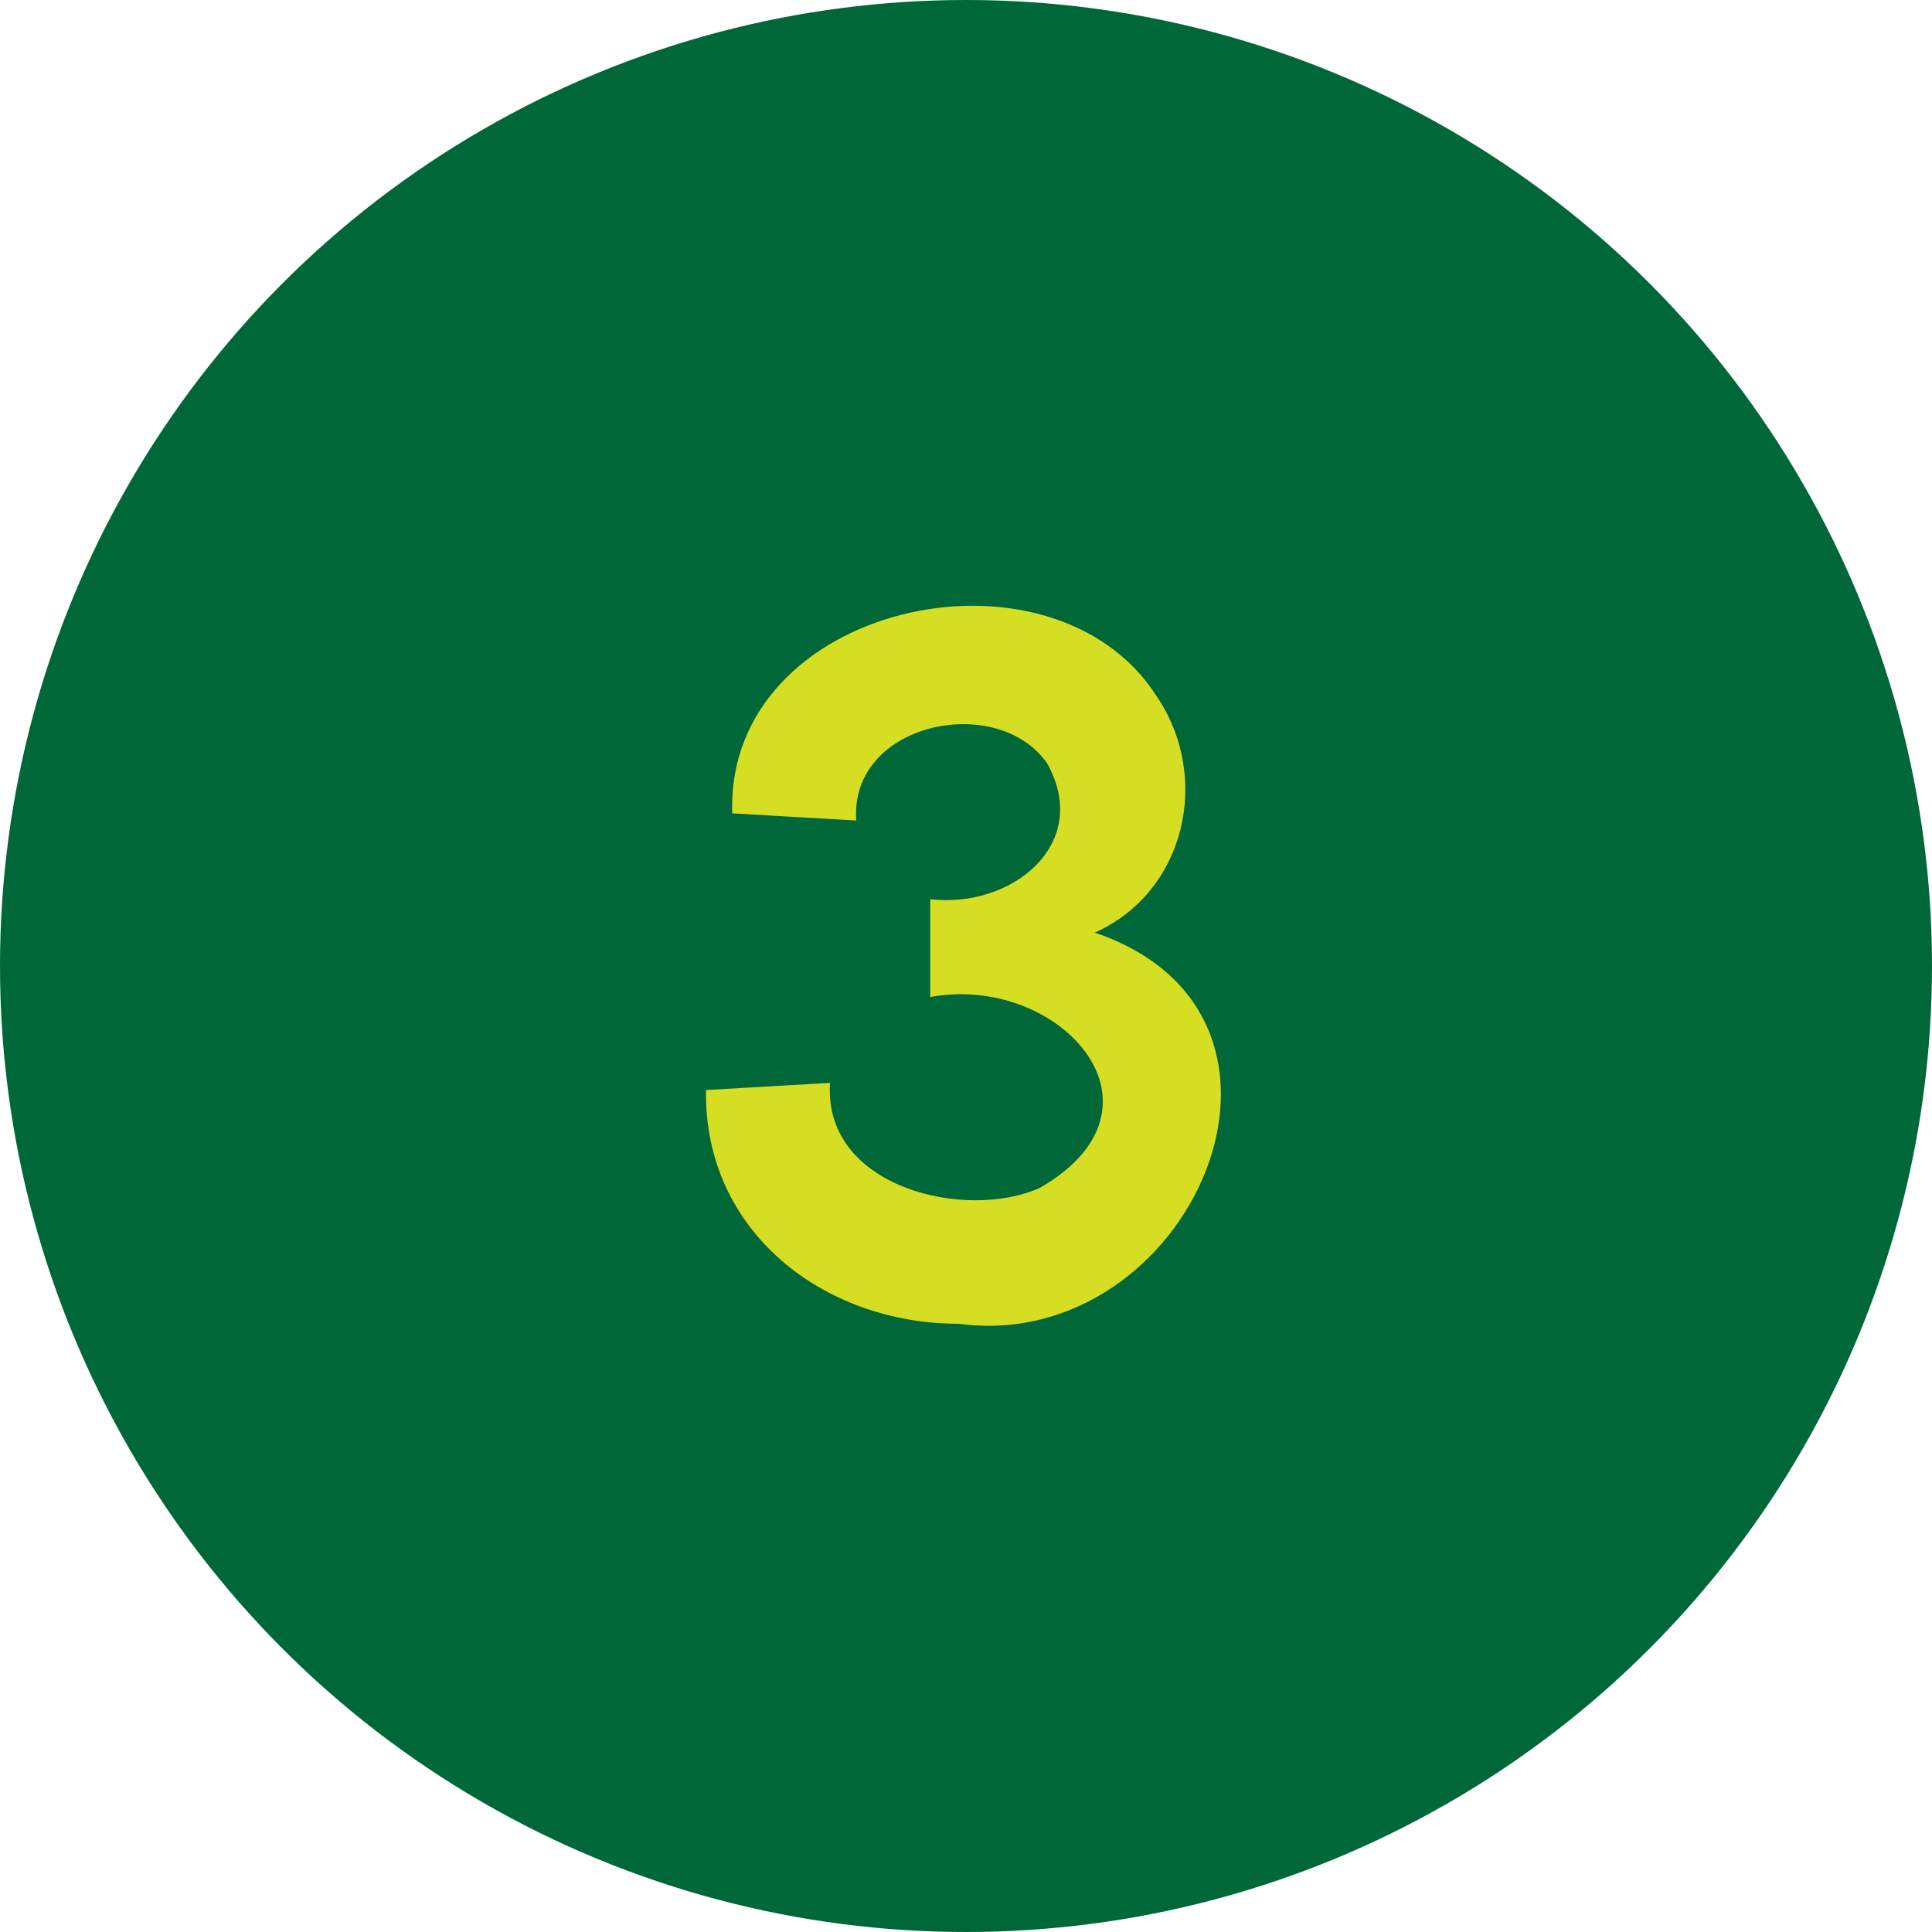 <svg xmlns="http://www.w3.org/2000/svg" id="Layer_1" viewBox="0 0 81 81"><defs><style> .st0 { isolation: isolate; } .st1 { fill: #d6de23; } .st2 { fill: #006838; } </style></defs><g id="Step-3"><circle id="Ellipse_141" class="st2" cx="40.5" cy="40.5" r="40.5"></circle><g id="_3" class="st0"><g class="st0"><path class="st1" d="M40.2,55.5c-5.7,0-10.7-3.9-10.6-9.8l5.2-.3c-.3,4.4,5.7,5.8,8.8,4.4,5.9-3.4.8-9-4.6-8v-4.1c3.4.4,6.8-2.3,4.9-5.7-2.1-3-8.3-1.7-8,2.4l-5.2-.3c-.3-8.8,13.4-11.8,17.8-4.9,2.3,3.4,1.2,8.2-2.6,9.9,10.3,3.5,4,17.7-5.7,16.4Z"></path></g></g></g></svg>
